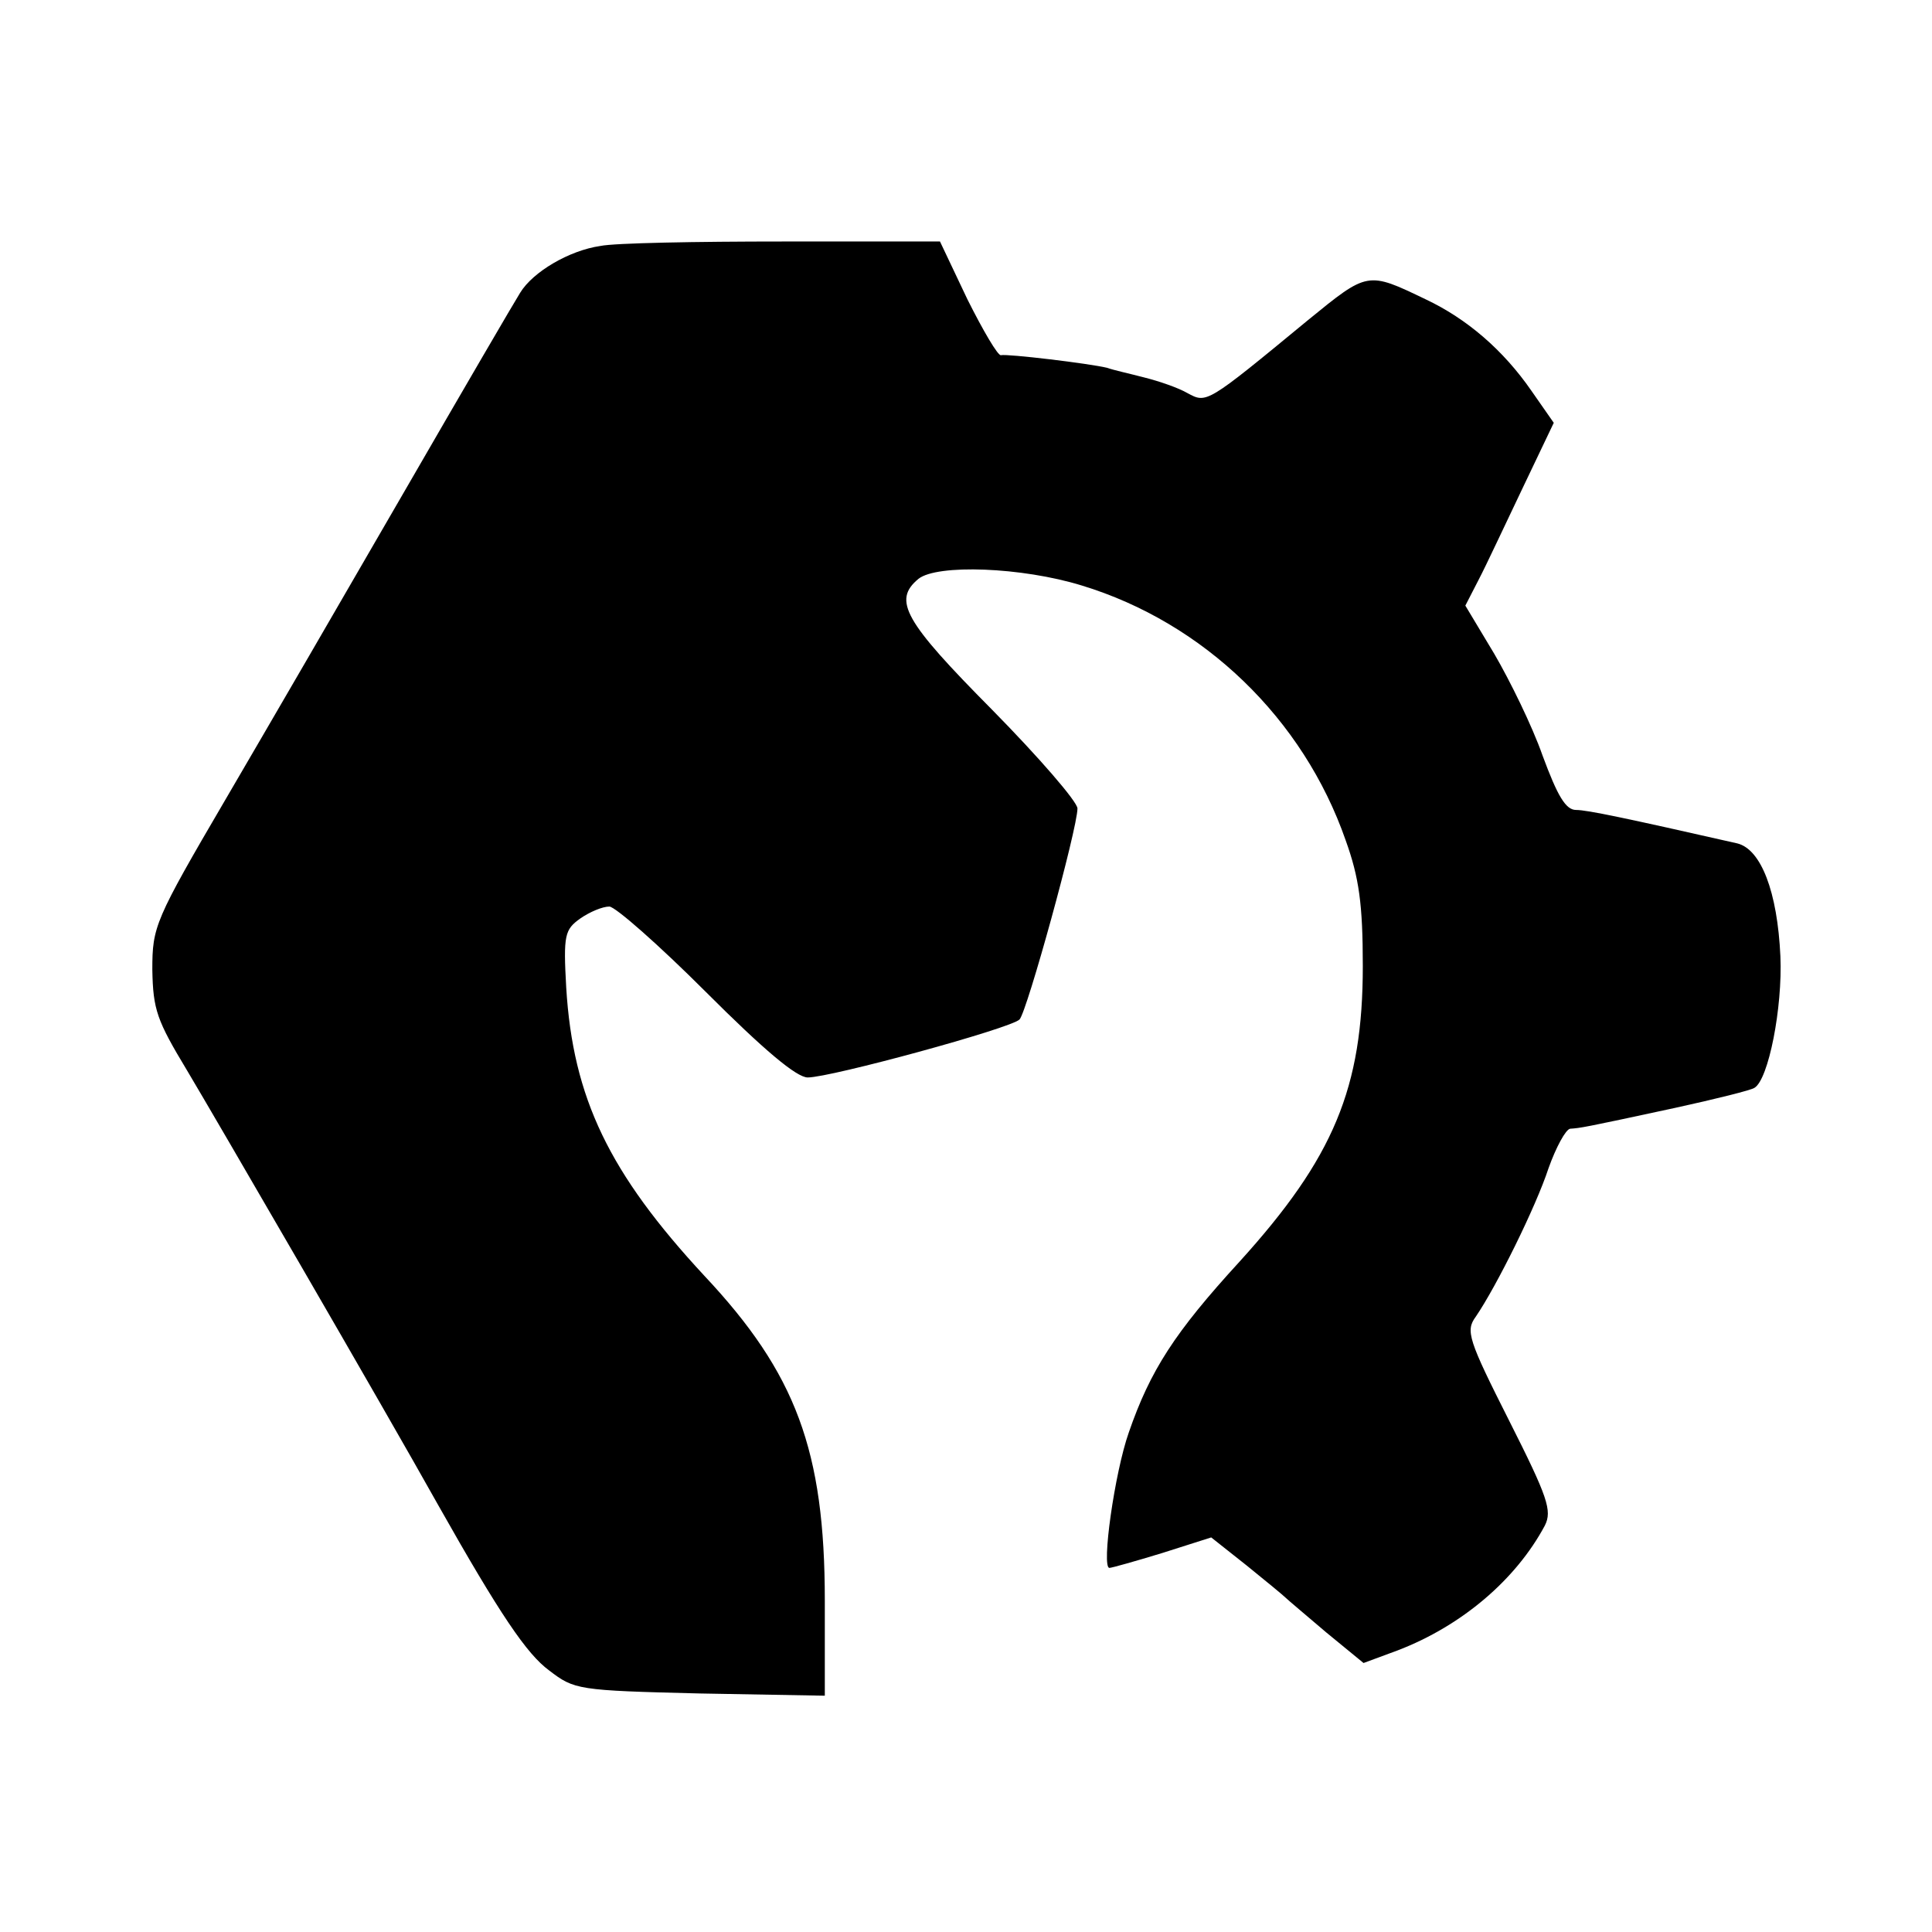 <?xml version="1.0" standalone="no"?>
<!DOCTYPE svg PUBLIC "-//W3C//DTD SVG 20010904//EN"
 "http://www.w3.org/TR/2001/REC-SVG-20010904/DTD/svg10.dtd">
<svg version="1.0" xmlns="http://www.w3.org/2000/svg"
 width="260pt" height="260pt" viewBox="0 0 260 260"
 preserveAspectRatio="xMidYMid meet">
<g transform="translate(0,260) scale(0.1,-0.1)"
fill="#000000" stroke="none">
<path d="M808 2269 c-42 -6 -91 -35 -108 -63 -7 -11 -77 -131 -155 -266 -78
-135 -186 -321 -241 -415 -96 -164 -99 -172 -99 -230 1 -54 6 -68 47 -136 37
-62 263 -451 338 -585 83 -147 119 -200 149 -222 34 -26 38 -27 203 -31 l168
-3 0 128 c0 202 -39 306 -162 437 -128 138 -177 239 -186 388 -4 71 -2 78 19
93 13 9 30 16 39 16 8 0 67 -52 130 -115 78 -78 122 -115 137 -115 31 0 273
66 285 78 10 10 78 257 78 284 0 9 -52 69 -115 133 -118 119 -134 147 -99 176
25 20 139 16 220 -9 164 -50 298 -179 355 -343 18 -50 23 -86 23 -169 0 -164
-39 -258 -166 -398 -87 -95 -120 -146 -149 -230 -19 -54 -37 -182 -26 -182 3
0 35 9 71 20 l66 21 48 -38 c26 -21 49 -40 52 -43 3 -3 28 -24 55 -47 l50 -41
46 17 c86 33 159 95 198 168 10 20 4 38 -48 141 -55 109 -59 121 -45 140 28
41 81 148 98 200 10 28 23 52 29 53 14 1 16 1 141 28 55 12 103 24 107 27 19
11 38 108 35 177 -4 87 -26 144 -58 152 -150 34 -202 45 -217 45 -14 0 -25 19
-45 73 -14 40 -44 101 -65 137 l-39 65 18 35 c10 19 36 75 59 123 l42 88 -30
43 c-38 55 -87 97 -142 123 -79 38 -78 38 -159 -28 -137 -113 -136 -112 -162
-98 -12 7 -38 16 -58 21 -19 5 -42 10 -50 13 -25 6 -134 19 -143 17 -4 -1 -24
33 -45 75 l-37 78 -211 0 c-117 0 -227 -2 -246 -6z"/>
</g>
</svg>
